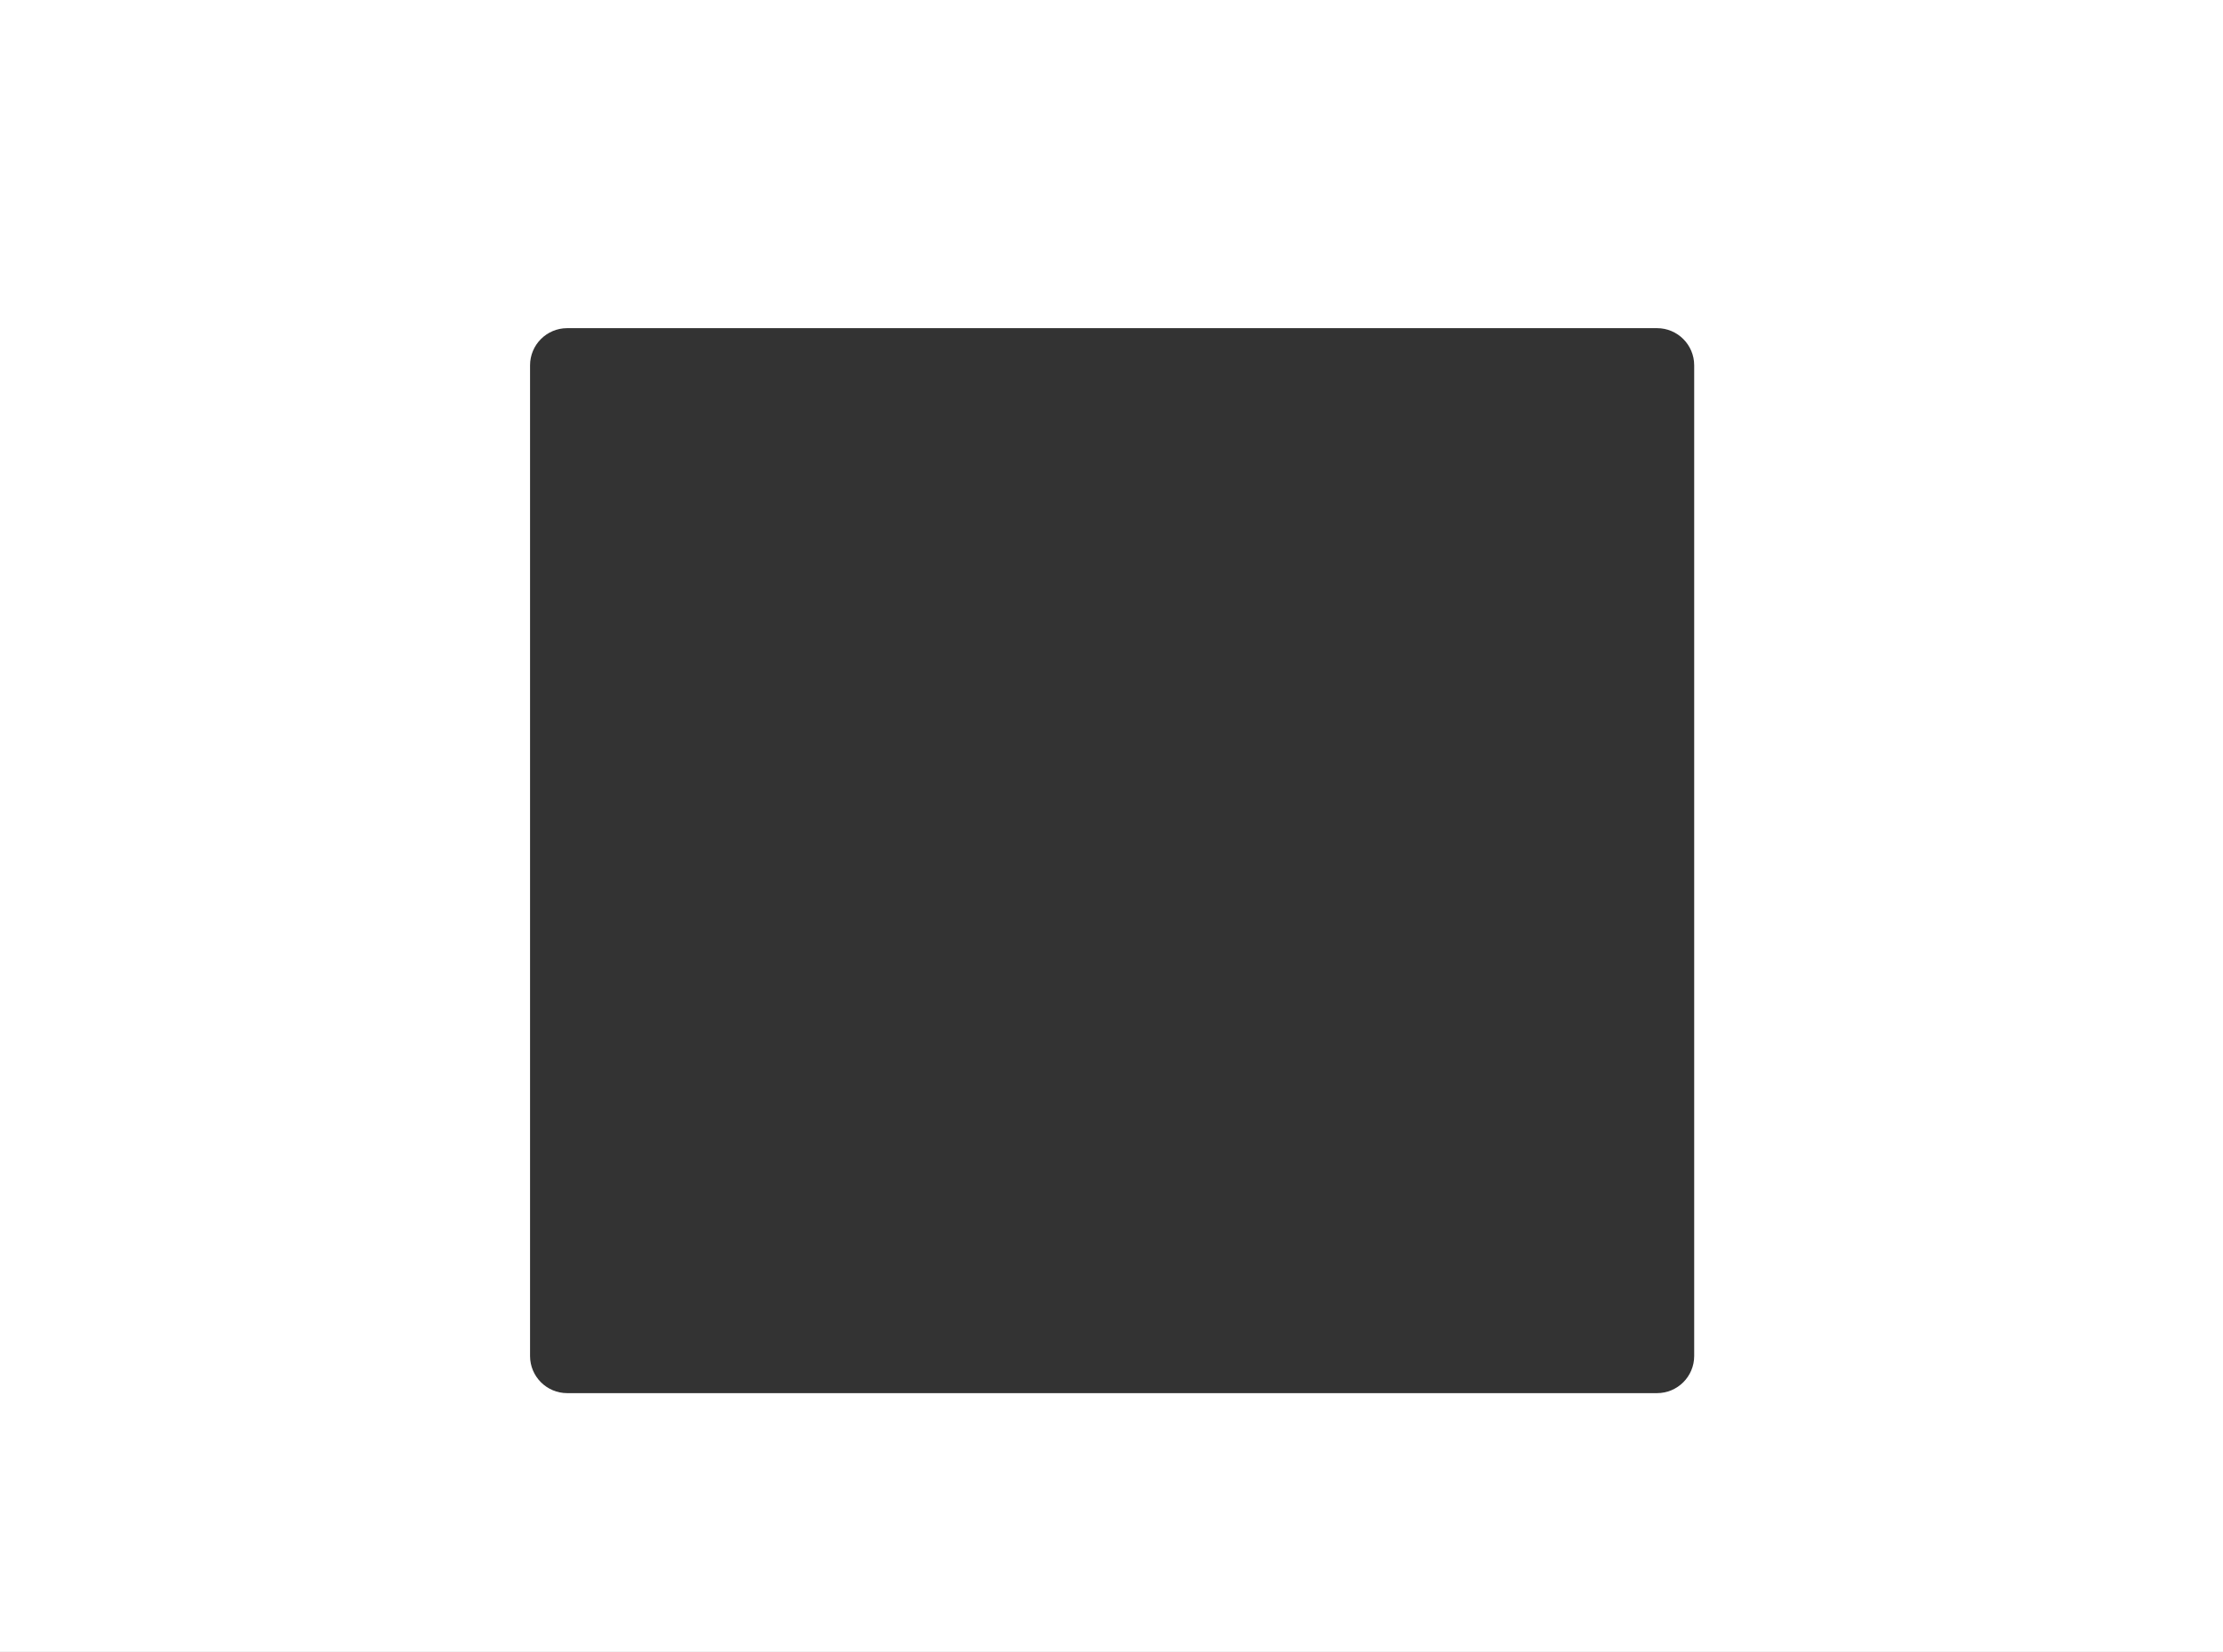 <?xml version="1.0" encoding="UTF-8"?> <svg xmlns="http://www.w3.org/2000/svg" width="1795" height="1334" viewBox="0 0 1795 1334" fill="none"><rect x="0" y="0" width="1795" height="1334" fill="#333333" stroke="none"/><path fill-rule="evenodd" clip-rule="evenodd" d="M1795 0H0V1334H1795V0ZM458 265C441.431 265 428 278.431 428 295V1095C428 1111.57 441.431 1125 458 1125H1338C1354.57 1125 1368 1111.57 1368 1095V295C1368 278.431 1354.57 265 1338 265H458Z" fill="white"></path></svg> 